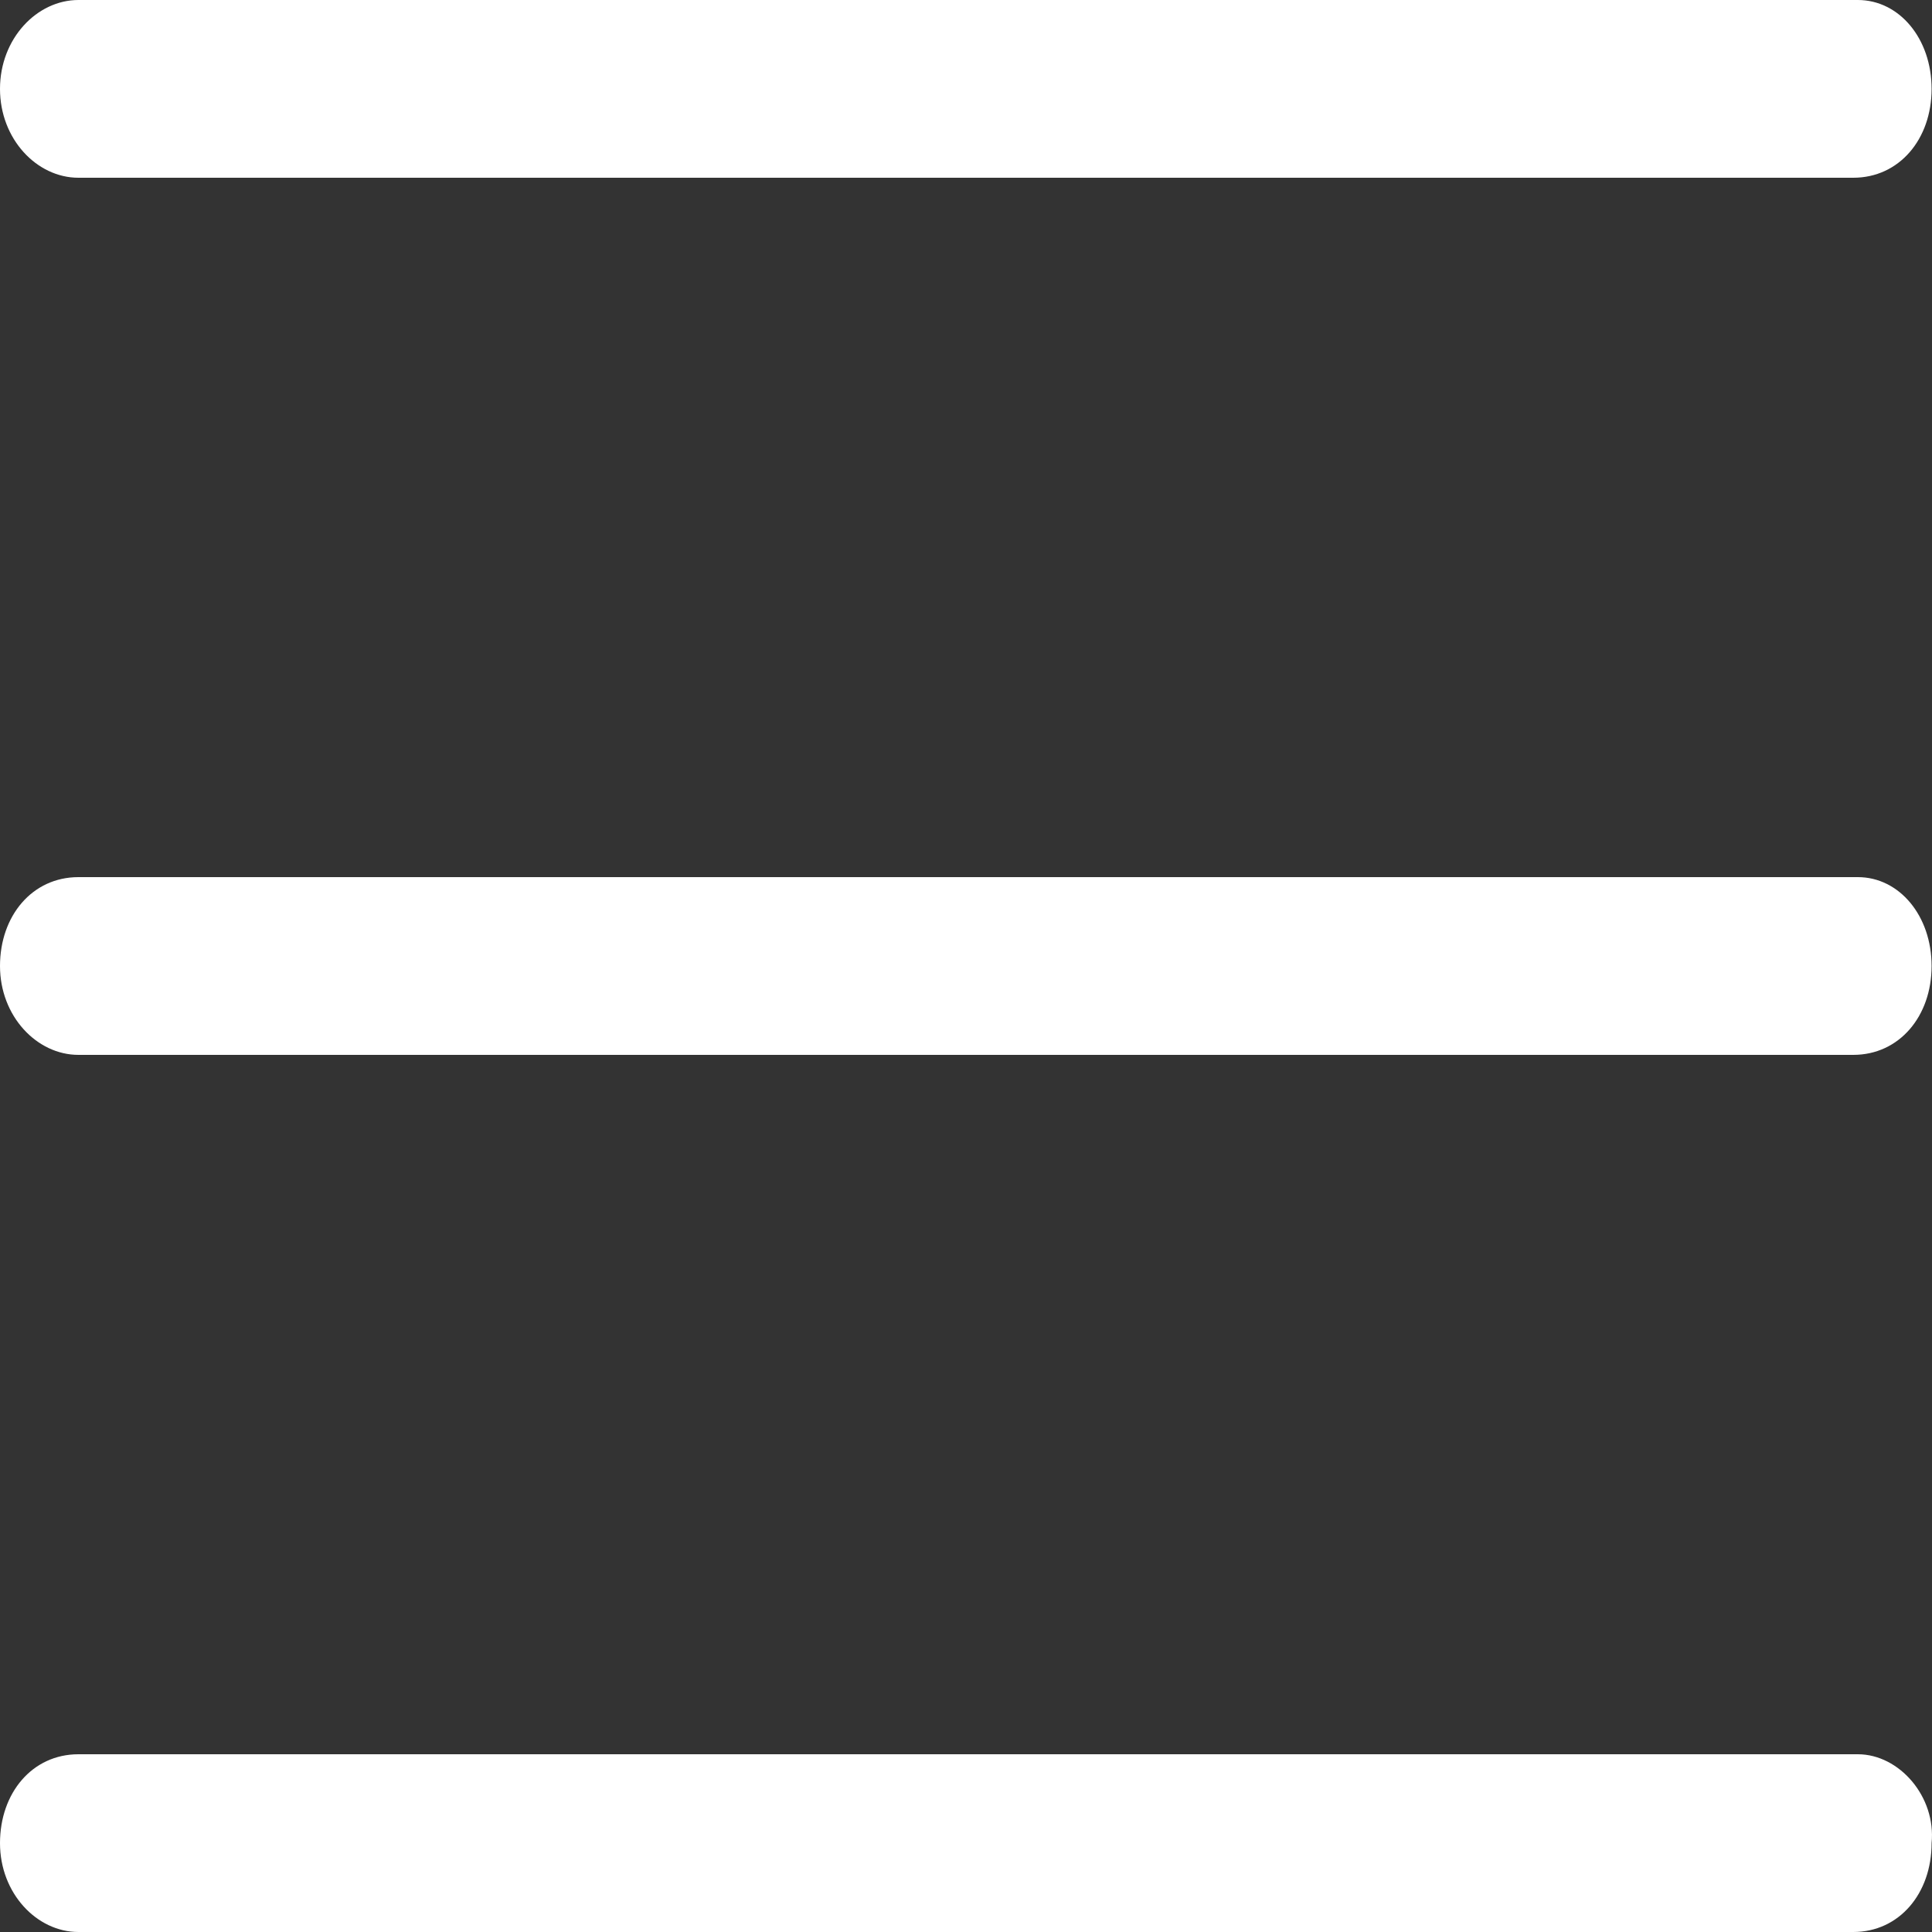 <svg width="24" height="24" viewBox="0 0 24 24" fill="none" xmlns="http://www.w3.org/2000/svg">
<rect x="0" y="0" width="24" height="24" fill="#333333" stroke="none"/>
<path d="M23.079 0H0.974C0.458 0 0 0.48 0 1.104C0 1.728 0.458 2.208 0.974 2.208H23.022C23.594 2.208 23.995 1.728 23.995 1.104C23.995 0.48 23.594 0 23.079 0Z" fill="white"/>
<path d="M23.079 21.792H0.974C0.401 21.792 0 22.272 0 22.896C0 23.52 0.458 24 0.974 24H23.022C23.594 24 23.995 23.52 23.995 22.896C24.052 22.32 23.594 21.792 23.079 21.792Z" fill="white"/>
<path d="M0.974 10.896H23.079C23.594 10.896 23.995 11.376 23.995 12C23.995 12.624 23.594 13.104 23.022 13.104H0.974C0.458 13.104 0 12.624 0 12C0 11.376 0.401 10.896 0.974 10.896Z" fill="white"/>
</svg>
